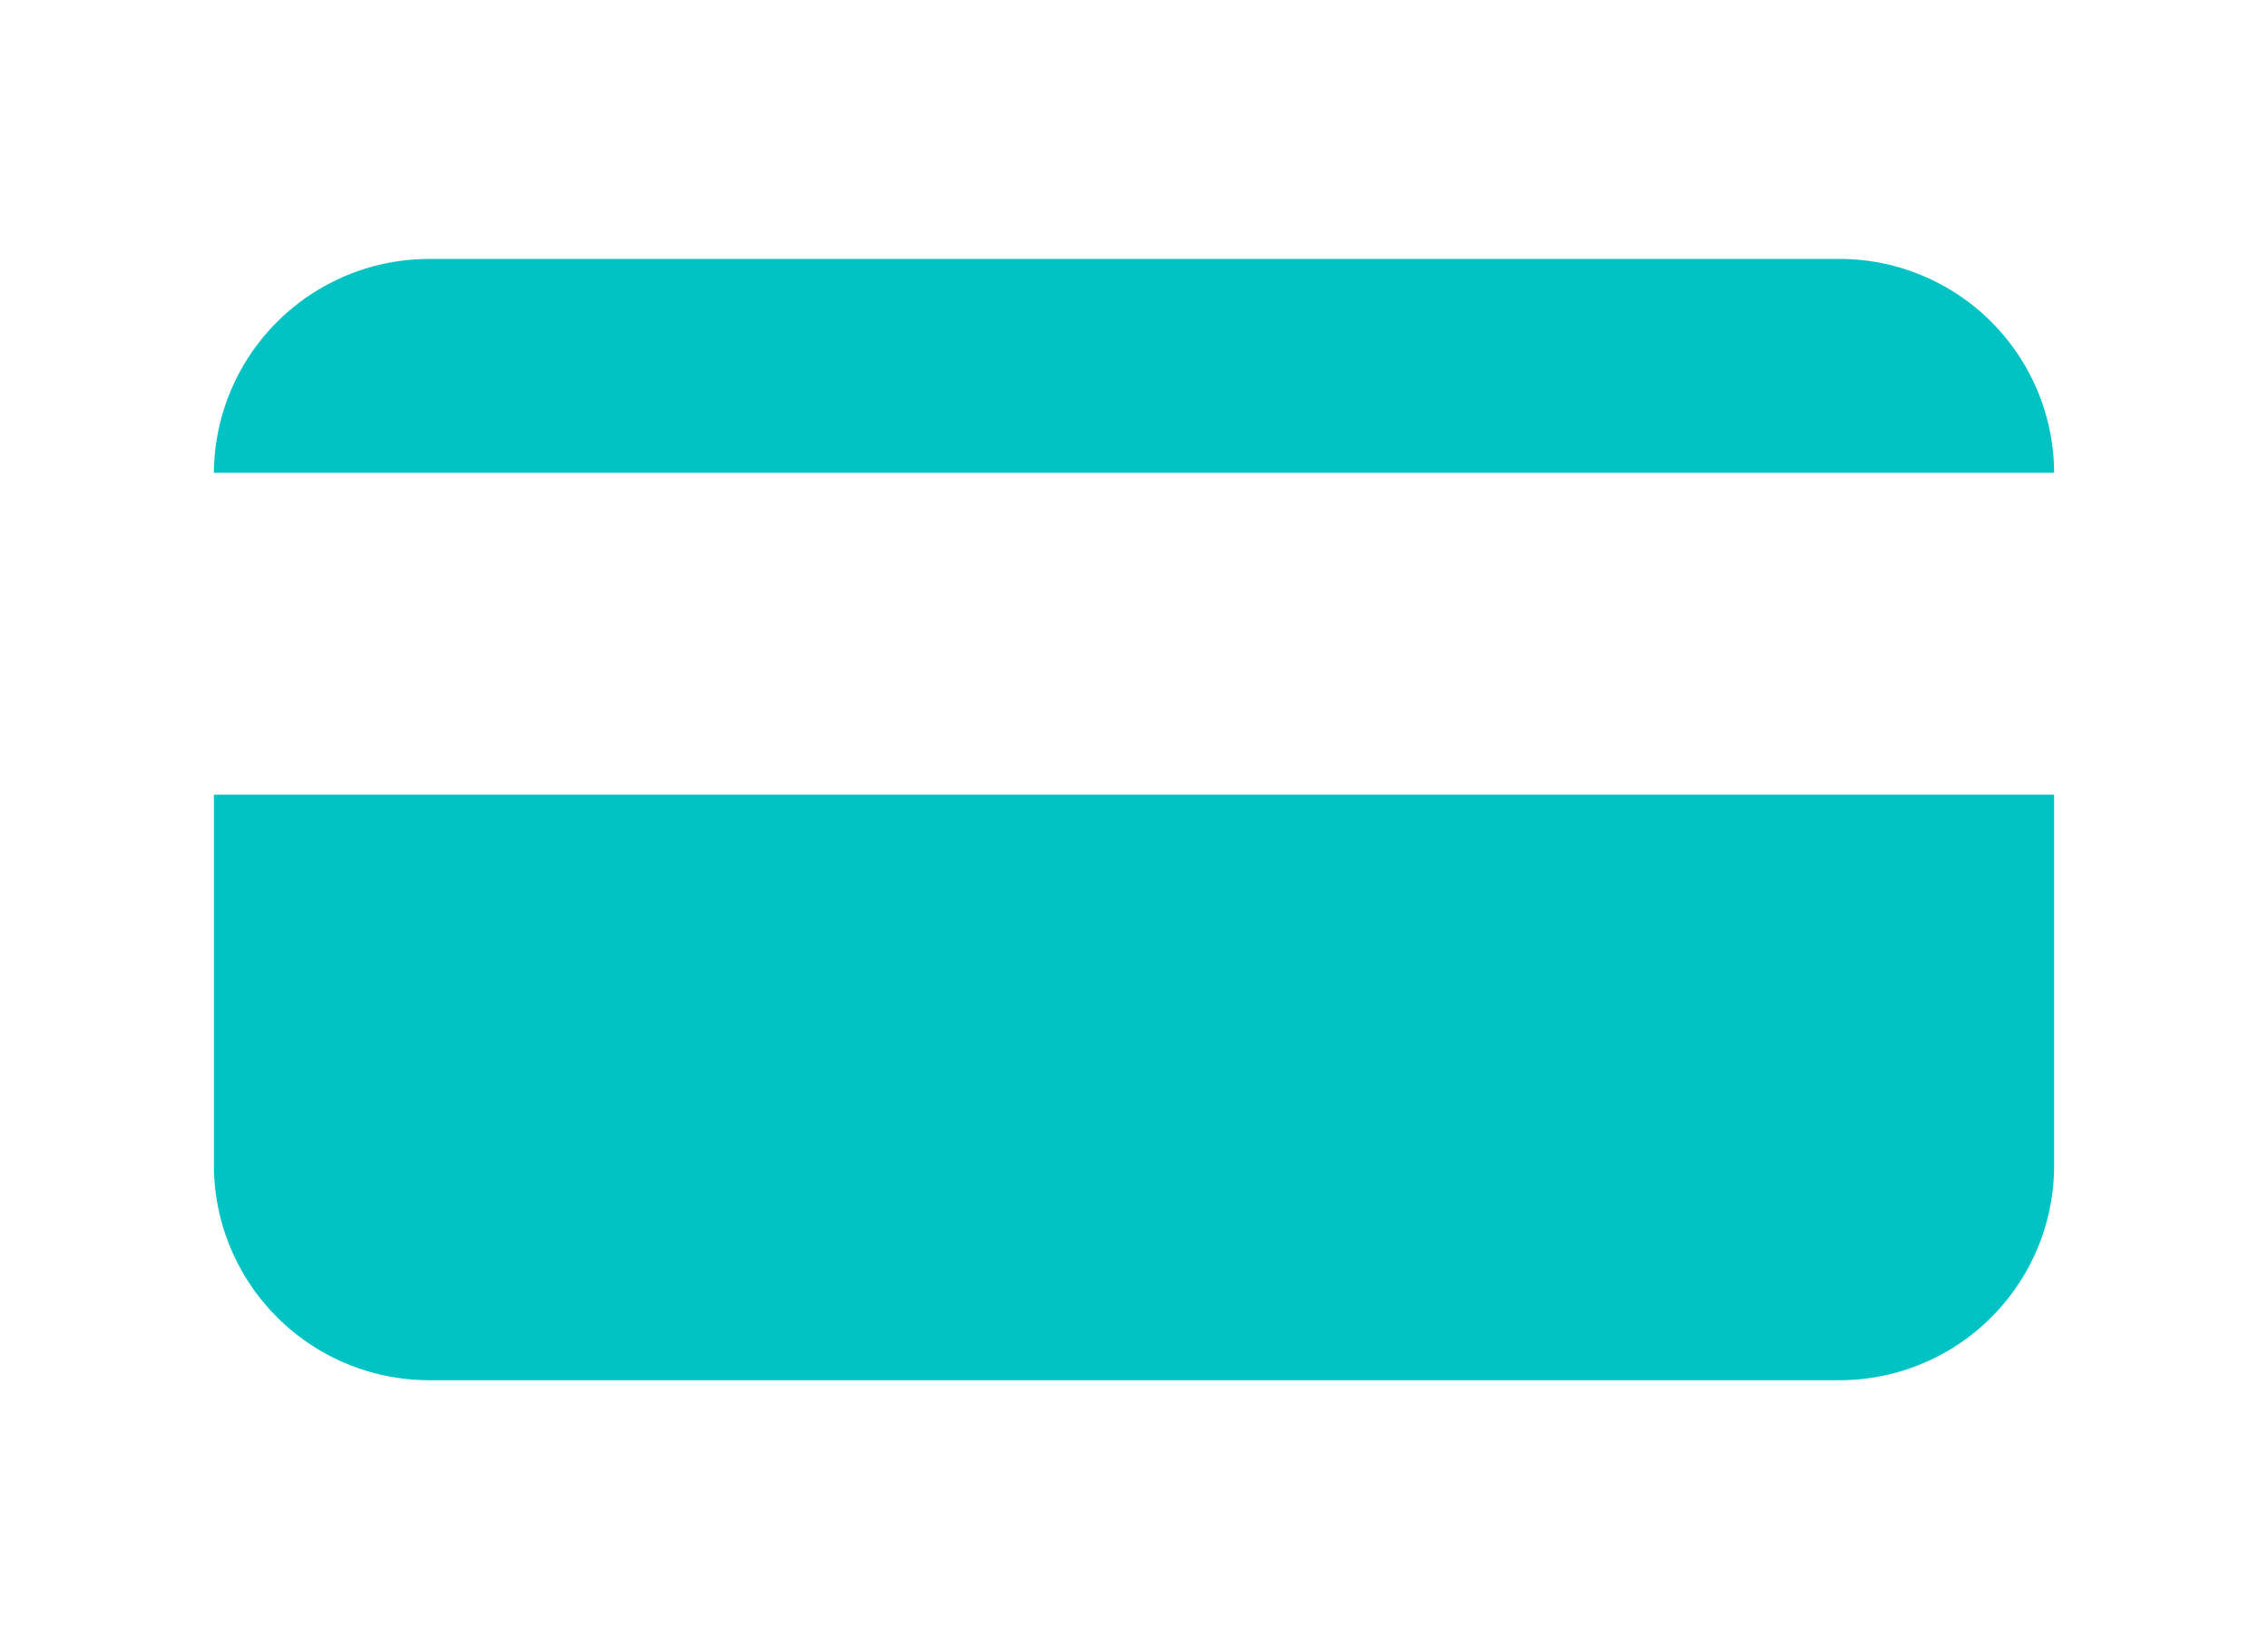 <svg xmlns="http://www.w3.org/2000/svg" id="Camada_1" data-name="Camada 1" viewBox="0 0 29.16 21.06"><defs><style>.cls-1{fill:#01c3c4;}</style></defs><path class="cls-1" d="M23.63,3.33a2.76,2.76,0,0,1,2.78,2.75H2.75A2.77,2.77,0,0,1,5.51,3.33Zm2.78,6.89V15a2.76,2.76,0,0,1-2.78,2.75H5.51A2.77,2.77,0,0,1,2.75,15V10.22Z"></path></svg>